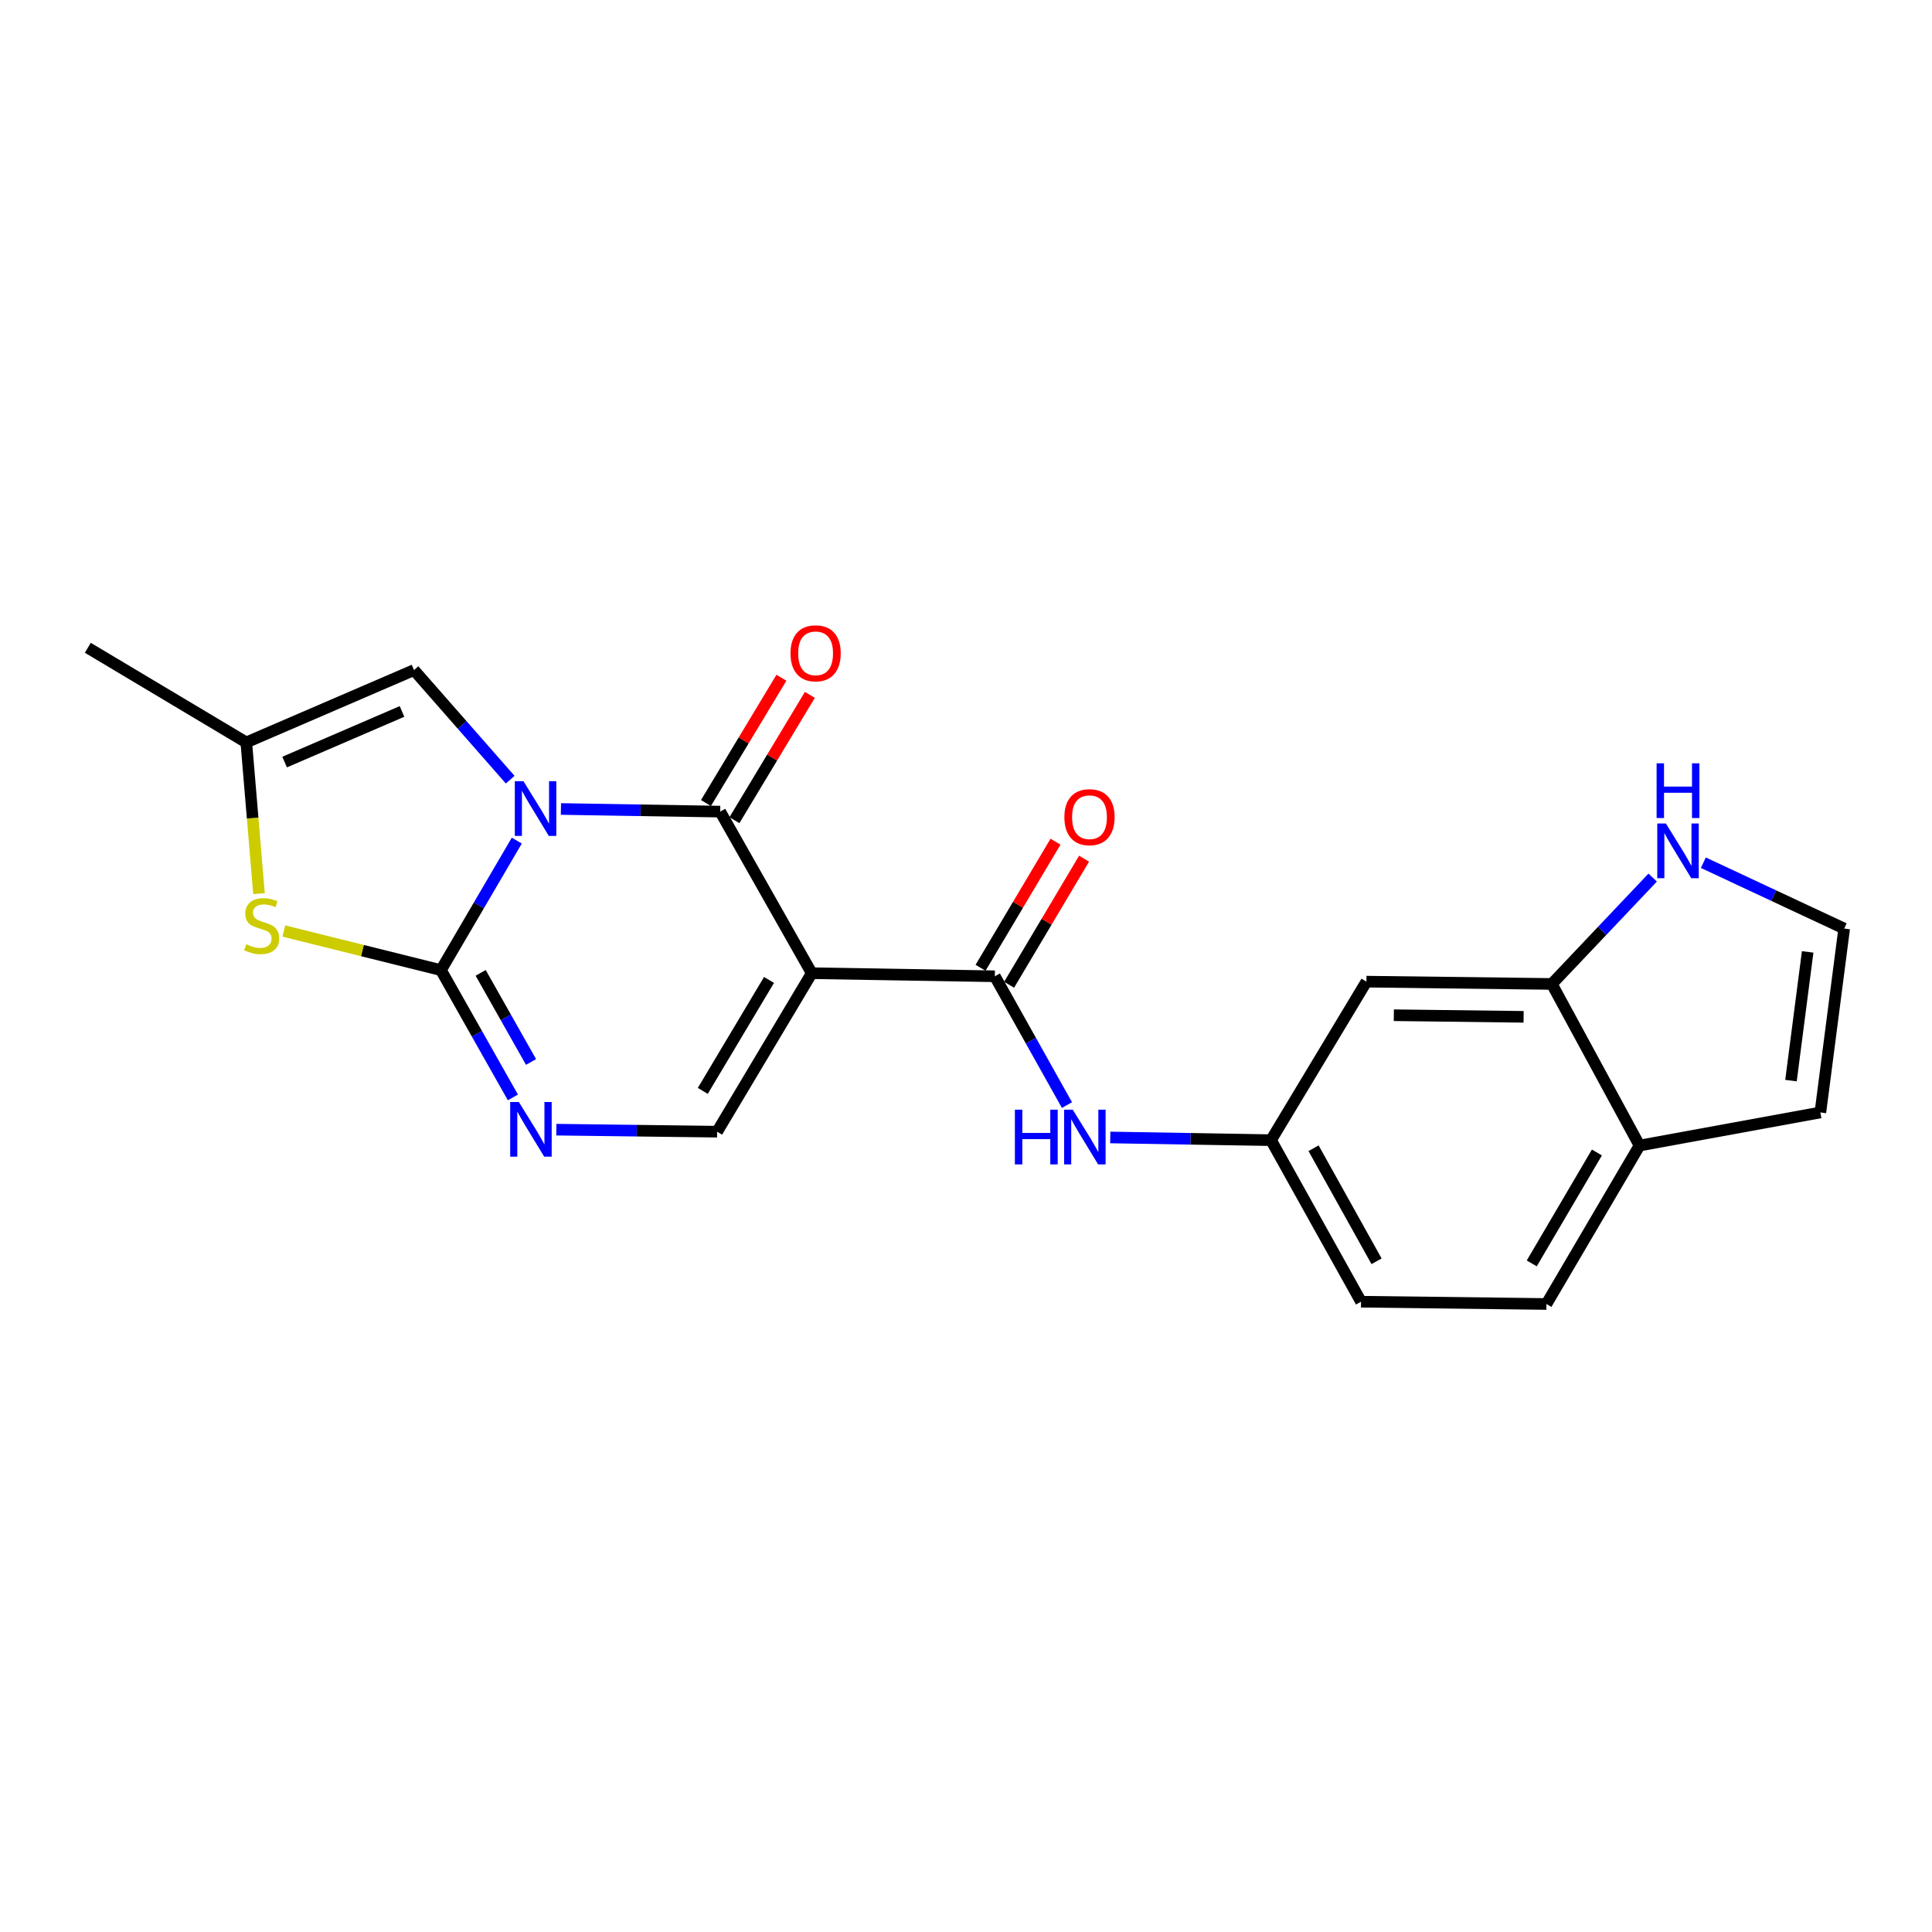 <?xml version='1.0' encoding='iso-8859-1'?>
<svg version='1.1' baseProfile='full'
              xmlns='http://www.w3.org/2000/svg'
                      xmlns:rdkit='http://www.rdkit.org/xml'
                      xmlns:xlink='http://www.w3.org/1999/xlink'
                  xml:space='preserve'
width='1000px' height='1000px' viewBox='0 0 1000 1000'>
<!-- END OF HEADER -->
<rect style='opacity:1.0;fill:#FFFFFF;stroke:none' width='1000' height='1000' x='0' y='0'> </rect>
<path class='bond-0' d='M 267.493,435.098 L 247.865,468.618' style='fill:none;fill-rule:evenodd;stroke:#0000FF;stroke-width:6px;stroke-linecap:butt;stroke-linejoin:miter;stroke-opacity:1' />
<path class='bond-0' d='M 247.865,468.618 L 228.236,502.138' style='fill:none;fill-rule:evenodd;stroke:#000000;stroke-width:6px;stroke-linecap:butt;stroke-linejoin:miter;stroke-opacity:1' />
<path class='bond-2' d='M 290.333,418.732 L 331.551,419.412' style='fill:none;fill-rule:evenodd;stroke:#0000FF;stroke-width:6px;stroke-linecap:butt;stroke-linejoin:miter;stroke-opacity:1' />
<path class='bond-2' d='M 331.551,419.412 L 372.77,420.092' style='fill:none;fill-rule:evenodd;stroke:#000000;stroke-width:6px;stroke-linecap:butt;stroke-linejoin:miter;stroke-opacity:1' />
<path class='bond-7' d='M 264.079,403.563 L 239.183,375.199' style='fill:none;fill-rule:evenodd;stroke:#0000FF;stroke-width:6px;stroke-linecap:butt;stroke-linejoin:miter;stroke-opacity:1' />
<path class='bond-7' d='M 239.183,375.199 L 214.286,346.836' style='fill:none;fill-rule:evenodd;stroke:#000000;stroke-width:6px;stroke-linecap:butt;stroke-linejoin:miter;stroke-opacity:1' />
<path class='bond-3' d='M 228.236,502.138 L 246.855,535.079' style='fill:none;fill-rule:evenodd;stroke:#000000;stroke-width:6px;stroke-linecap:butt;stroke-linejoin:miter;stroke-opacity:1' />
<path class='bond-3' d='M 246.855,535.079 L 265.474,568.021' style='fill:none;fill-rule:evenodd;stroke:#0000FF;stroke-width:6px;stroke-linecap:butt;stroke-linejoin:miter;stroke-opacity:1' />
<path class='bond-3' d='M 248.794,503.558 L 261.827,526.617' style='fill:none;fill-rule:evenodd;stroke:#000000;stroke-width:6px;stroke-linecap:butt;stroke-linejoin:miter;stroke-opacity:1' />
<path class='bond-3' d='M 261.827,526.617 L 274.861,549.675' style='fill:none;fill-rule:evenodd;stroke:#0000FF;stroke-width:6px;stroke-linecap:butt;stroke-linejoin:miter;stroke-opacity:1' />
<path class='bond-6' d='M 228.236,502.138 L 187.574,492.014' style='fill:none;fill-rule:evenodd;stroke:#000000;stroke-width:6px;stroke-linecap:butt;stroke-linejoin:miter;stroke-opacity:1' />
<path class='bond-6' d='M 187.574,492.014 L 146.911,481.89' style='fill:none;fill-rule:evenodd;stroke:#CCCC00;stroke-width:6px;stroke-linecap:butt;stroke-linejoin:miter;stroke-opacity:1' />
<path class='bond-1' d='M 420.151,503.724 L 372.77,420.092' style='fill:none;fill-rule:evenodd;stroke:#000000;stroke-width:6px;stroke-linecap:butt;stroke-linejoin:miter;stroke-opacity:1' />
<path class='bond-4' d='M 420.151,503.724 L 514.924,505.32' style='fill:none;fill-rule:evenodd;stroke:#000000;stroke-width:6px;stroke-linecap:butt;stroke-linejoin:miter;stroke-opacity:1' />
<path class='bond-5' d='M 420.151,503.724 L 371.184,585.76' style='fill:none;fill-rule:evenodd;stroke:#000000;stroke-width:6px;stroke-linecap:butt;stroke-linejoin:miter;stroke-opacity:1' />
<path class='bond-5' d='M 398.039,507.215 L 363.761,564.64' style='fill:none;fill-rule:evenodd;stroke:#000000;stroke-width:6px;stroke-linecap:butt;stroke-linejoin:miter;stroke-opacity:1' />
<path class='bond-13' d='M 380.136,424.528 L 399.666,392.096' style='fill:none;fill-rule:evenodd;stroke:#000000;stroke-width:6px;stroke-linecap:butt;stroke-linejoin:miter;stroke-opacity:1' />
<path class='bond-13' d='M 399.666,392.096 L 419.195,359.664' style='fill:none;fill-rule:evenodd;stroke:#FF0000;stroke-width:6px;stroke-linecap:butt;stroke-linejoin:miter;stroke-opacity:1' />
<path class='bond-13' d='M 365.403,415.656 L 384.932,383.224' style='fill:none;fill-rule:evenodd;stroke:#000000;stroke-width:6px;stroke-linecap:butt;stroke-linejoin:miter;stroke-opacity:1' />
<path class='bond-13' d='M 384.932,383.224 L 404.462,350.792' style='fill:none;fill-rule:evenodd;stroke:#FF0000;stroke-width:6px;stroke-linecap:butt;stroke-linejoin:miter;stroke-opacity:1' />
<path class='bond-23' d='M 287.964,584.713 L 329.574,585.237' style='fill:none;fill-rule:evenodd;stroke:#0000FF;stroke-width:6px;stroke-linecap:butt;stroke-linejoin:miter;stroke-opacity:1' />
<path class='bond-23' d='M 329.574,585.237 L 371.184,585.76' style='fill:none;fill-rule:evenodd;stroke:#000000;stroke-width:6px;stroke-linecap:butt;stroke-linejoin:miter;stroke-opacity:1' />
<path class='bond-9' d='M 514.924,505.32 L 533.591,538.653' style='fill:none;fill-rule:evenodd;stroke:#000000;stroke-width:6px;stroke-linecap:butt;stroke-linejoin:miter;stroke-opacity:1' />
<path class='bond-9' d='M 533.591,538.653 L 552.258,571.987' style='fill:none;fill-rule:evenodd;stroke:#0000FF;stroke-width:6px;stroke-linecap:butt;stroke-linejoin:miter;stroke-opacity:1' />
<path class='bond-17' d='M 522.316,509.713 L 541.715,477.078' style='fill:none;fill-rule:evenodd;stroke:#000000;stroke-width:6px;stroke-linecap:butt;stroke-linejoin:miter;stroke-opacity:1' />
<path class='bond-17' d='M 541.715,477.078 L 561.114,444.442' style='fill:none;fill-rule:evenodd;stroke:#FF0000;stroke-width:6px;stroke-linecap:butt;stroke-linejoin:miter;stroke-opacity:1' />
<path class='bond-17' d='M 507.532,500.926 L 526.931,468.29' style='fill:none;fill-rule:evenodd;stroke:#000000;stroke-width:6px;stroke-linecap:butt;stroke-linejoin:miter;stroke-opacity:1' />
<path class='bond-17' d='M 526.931,468.29 L 546.33,435.655' style='fill:none;fill-rule:evenodd;stroke:#FF0000;stroke-width:6px;stroke-linecap:butt;stroke-linejoin:miter;stroke-opacity:1' />
<path class='bond-22' d='M 134.055,462.537 L 130.768,423.404' style='fill:none;fill-rule:evenodd;stroke:#CCCC00;stroke-width:6px;stroke-linecap:butt;stroke-linejoin:miter;stroke-opacity:1' />
<path class='bond-22' d='M 130.768,423.404 L 127.482,384.271' style='fill:none;fill-rule:evenodd;stroke:#000000;stroke-width:6px;stroke-linecap:butt;stroke-linejoin:miter;stroke-opacity:1' />
<path class='bond-8' d='M 214.286,346.836 L 127.482,384.271' style='fill:none;fill-rule:evenodd;stroke:#000000;stroke-width:6px;stroke-linecap:butt;stroke-linejoin:miter;stroke-opacity:1' />
<path class='bond-8' d='M 208.076,368.244 L 147.313,394.448' style='fill:none;fill-rule:evenodd;stroke:#000000;stroke-width:6px;stroke-linecap:butt;stroke-linejoin:miter;stroke-opacity:1' />
<path class='bond-21' d='M 127.482,384.271 L 45.455,335.294' style='fill:none;fill-rule:evenodd;stroke:#000000;stroke-width:6px;stroke-linecap:butt;stroke-linejoin:miter;stroke-opacity:1' />
<path class='bond-15' d='M 574.672,588.752 L 616.277,589.449' style='fill:none;fill-rule:evenodd;stroke:#0000FF;stroke-width:6px;stroke-linecap:butt;stroke-linejoin:miter;stroke-opacity:1' />
<path class='bond-15' d='M 616.277,589.449 L 657.882,590.146' style='fill:none;fill-rule:evenodd;stroke:#000000;stroke-width:6px;stroke-linecap:butt;stroke-linejoin:miter;stroke-opacity:1' />
<path class='bond-10' d='M 803.228,509.294 L 707.26,508.1' style='fill:none;fill-rule:evenodd;stroke:#000000;stroke-width:6px;stroke-linecap:butt;stroke-linejoin:miter;stroke-opacity:1' />
<path class='bond-10' d='M 788.619,526.312 L 721.442,525.476' style='fill:none;fill-rule:evenodd;stroke:#000000;stroke-width:6px;stroke-linecap:butt;stroke-linejoin:miter;stroke-opacity:1' />
<path class='bond-11' d='M 803.228,509.294 L 829.324,481.766' style='fill:none;fill-rule:evenodd;stroke:#000000;stroke-width:6px;stroke-linecap:butt;stroke-linejoin:miter;stroke-opacity:1' />
<path class='bond-11' d='M 829.324,481.766 L 855.421,454.237' style='fill:none;fill-rule:evenodd;stroke:#0000FF;stroke-width:6px;stroke-linecap:butt;stroke-linejoin:miter;stroke-opacity:1' />
<path class='bond-24' d='M 803.228,509.294 L 848.613,592.936' style='fill:none;fill-rule:evenodd;stroke:#000000;stroke-width:6px;stroke-linecap:butt;stroke-linejoin:miter;stroke-opacity:1' />
<path class='bond-14' d='M 881.648,446.538 L 918.097,463.584' style='fill:none;fill-rule:evenodd;stroke:#0000FF;stroke-width:6px;stroke-linecap:butt;stroke-linejoin:miter;stroke-opacity:1' />
<path class='bond-14' d='M 918.097,463.584 L 954.545,480.63' style='fill:none;fill-rule:evenodd;stroke:#000000;stroke-width:6px;stroke-linecap:butt;stroke-linejoin:miter;stroke-opacity:1' />
<path class='bond-12' d='M 707.26,508.1 L 657.882,590.146' style='fill:none;fill-rule:evenodd;stroke:#000000;stroke-width:6px;stroke-linecap:butt;stroke-linejoin:miter;stroke-opacity:1' />
<path class='bond-25' d='M 954.545,480.63 L 942.22,575.805' style='fill:none;fill-rule:evenodd;stroke:#000000;stroke-width:6px;stroke-linecap:butt;stroke-linejoin:miter;stroke-opacity:1' />
<path class='bond-25' d='M 935.641,492.698 L 927.013,559.32' style='fill:none;fill-rule:evenodd;stroke:#000000;stroke-width:6px;stroke-linecap:butt;stroke-linejoin:miter;stroke-opacity:1' />
<path class='bond-20' d='M 657.882,590.146 L 704.47,673.759' style='fill:none;fill-rule:evenodd;stroke:#000000;stroke-width:6px;stroke-linecap:butt;stroke-linejoin:miter;stroke-opacity:1' />
<path class='bond-20' d='M 679.894,594.317 L 712.506,652.846' style='fill:none;fill-rule:evenodd;stroke:#000000;stroke-width:6px;stroke-linecap:butt;stroke-linejoin:miter;stroke-opacity:1' />
<path class='bond-16' d='M 848.613,592.936 L 800.438,674.944' style='fill:none;fill-rule:evenodd;stroke:#000000;stroke-width:6px;stroke-linecap:butt;stroke-linejoin:miter;stroke-opacity:1' />
<path class='bond-16' d='M 826.557,596.526 L 792.835,653.932' style='fill:none;fill-rule:evenodd;stroke:#000000;stroke-width:6px;stroke-linecap:butt;stroke-linejoin:miter;stroke-opacity:1' />
<path class='bond-18' d='M 848.613,592.936 L 942.22,575.805' style='fill:none;fill-rule:evenodd;stroke:#000000;stroke-width:6px;stroke-linecap:butt;stroke-linejoin:miter;stroke-opacity:1' />
<path class='bond-19' d='M 800.438,674.944 L 704.47,673.759' style='fill:none;fill-rule:evenodd;stroke:#000000;stroke-width:6px;stroke-linecap:butt;stroke-linejoin:miter;stroke-opacity:1' />
<path  class='atom-0' d='M 270.944 404.355
L 280.224 419.355
Q 281.144 420.835, 282.624 423.515
Q 284.104 426.195, 284.184 426.355
L 284.184 404.355
L 287.944 404.355
L 287.944 432.675
L 284.064 432.675
L 274.104 416.275
Q 272.944 414.355, 271.704 412.155
Q 270.504 409.955, 270.144 409.275
L 270.144 432.675
L 266.464 432.675
L 266.464 404.355
L 270.944 404.355
' fill='#0000FF'/>
<path  class='atom-4' d='M 268.555 570.387
L 277.835 585.387
Q 278.755 586.867, 280.235 589.547
Q 281.715 592.227, 281.795 592.387
L 281.795 570.387
L 285.555 570.387
L 285.555 598.707
L 281.675 598.707
L 271.715 582.307
Q 270.555 580.387, 269.315 578.187
Q 268.115 575.987, 267.755 575.307
L 267.755 598.707
L 264.075 598.707
L 264.075 570.387
L 268.555 570.387
' fill='#0000FF'/>
<path  class='atom-7' d='M 127.441 488.755
Q 127.761 488.875, 129.081 489.435
Q 130.401 489.995, 131.841 490.355
Q 133.321 490.675, 134.761 490.675
Q 137.441 490.675, 139.001 489.395
Q 140.561 488.075, 140.561 485.795
Q 140.561 484.235, 139.761 483.275
Q 139.001 482.315, 137.801 481.795
Q 136.601 481.275, 134.601 480.675
Q 132.081 479.915, 130.561 479.195
Q 129.081 478.475, 128.001 476.955
Q 126.961 475.435, 126.961 472.875
Q 126.961 469.315, 129.361 467.115
Q 131.801 464.915, 136.601 464.915
Q 139.881 464.915, 143.601 466.475
L 142.681 469.555
Q 139.281 468.155, 136.721 468.155
Q 133.961 468.155, 132.441 469.315
Q 130.921 470.435, 130.961 472.395
Q 130.961 473.915, 131.721 474.835
Q 132.521 475.755, 133.641 476.275
Q 134.801 476.795, 136.721 477.395
Q 139.281 478.195, 140.801 478.995
Q 142.321 479.795, 143.401 481.435
Q 144.521 483.035, 144.521 485.795
Q 144.521 489.715, 141.881 491.835
Q 139.281 493.915, 134.921 493.915
Q 132.401 493.915, 130.481 493.355
Q 128.601 492.835, 126.361 491.915
L 127.441 488.755
' fill='#CCCC00'/>
<path  class='atom-10' d='M 525.303 574.371
L 529.143 574.371
L 529.143 586.411
L 543.623 586.411
L 543.623 574.371
L 547.463 574.371
L 547.463 602.691
L 543.623 602.691
L 543.623 589.611
L 529.143 589.611
L 529.143 602.691
L 525.303 602.691
L 525.303 574.371
' fill='#0000FF'/>
<path  class='atom-10' d='M 555.263 574.371
L 564.543 589.371
Q 565.463 590.851, 566.943 593.531
Q 568.423 596.211, 568.503 596.371
L 568.503 574.371
L 572.263 574.371
L 572.263 602.691
L 568.383 602.691
L 558.423 586.291
Q 557.263 584.371, 556.023 582.171
Q 554.823 579.971, 554.463 579.291
L 554.463 602.691
L 550.783 602.691
L 550.783 574.371
L 555.263 574.371
' fill='#0000FF'/>
<path  class='atom-12' d='M 862.274 426.245
L 871.554 441.245
Q 872.474 442.725, 873.954 445.405
Q 875.434 448.085, 875.514 448.245
L 875.514 426.245
L 879.274 426.245
L 879.274 454.565
L 875.394 454.565
L 865.434 438.165
Q 864.274 436.245, 863.034 434.045
Q 861.834 431.845, 861.474 431.165
L 861.474 454.565
L 857.794 454.565
L 857.794 426.245
L 862.274 426.245
' fill='#0000FF'/>
<path  class='atom-12' d='M 857.454 395.093
L 861.294 395.093
L 861.294 407.133
L 875.774 407.133
L 875.774 395.093
L 879.614 395.093
L 879.614 423.413
L 875.774 423.413
L 875.774 410.333
L 861.294 410.333
L 861.294 423.413
L 857.454 423.413
L 857.454 395.093
' fill='#0000FF'/>
<path  class='atom-14' d='M 409.158 338.154
Q 409.158 331.354, 412.518 327.554
Q 415.878 323.754, 422.158 323.754
Q 428.438 323.754, 431.798 327.554
Q 435.158 331.354, 435.158 338.154
Q 435.158 345.034, 431.758 348.954
Q 428.358 352.834, 422.158 352.834
Q 415.918 352.834, 412.518 348.954
Q 409.158 345.074, 409.158 338.154
M 422.158 349.634
Q 426.478 349.634, 428.798 346.754
Q 431.158 343.834, 431.158 338.154
Q 431.158 332.594, 428.798 329.794
Q 426.478 326.954, 422.158 326.954
Q 417.838 326.954, 415.478 329.754
Q 413.158 332.554, 413.158 338.154
Q 413.158 343.874, 415.478 346.754
Q 417.838 349.634, 422.158 349.634
' fill='#FF0000'/>
<path  class='atom-18' d='M 550.921 422.971
Q 550.921 416.171, 554.281 412.371
Q 557.641 408.571, 563.921 408.571
Q 570.201 408.571, 573.561 412.371
Q 576.921 416.171, 576.921 422.971
Q 576.921 429.851, 573.521 433.771
Q 570.121 437.651, 563.921 437.651
Q 557.681 437.651, 554.281 433.771
Q 550.921 429.891, 550.921 422.971
M 563.921 434.451
Q 568.241 434.451, 570.561 431.571
Q 572.921 428.651, 572.921 422.971
Q 572.921 417.411, 570.561 414.611
Q 568.241 411.771, 563.921 411.771
Q 559.601 411.771, 557.241 414.571
Q 554.921 417.371, 554.921 422.971
Q 554.921 428.691, 557.241 431.571
Q 559.601 434.451, 563.921 434.451
' fill='#FF0000'/>
</svg>
